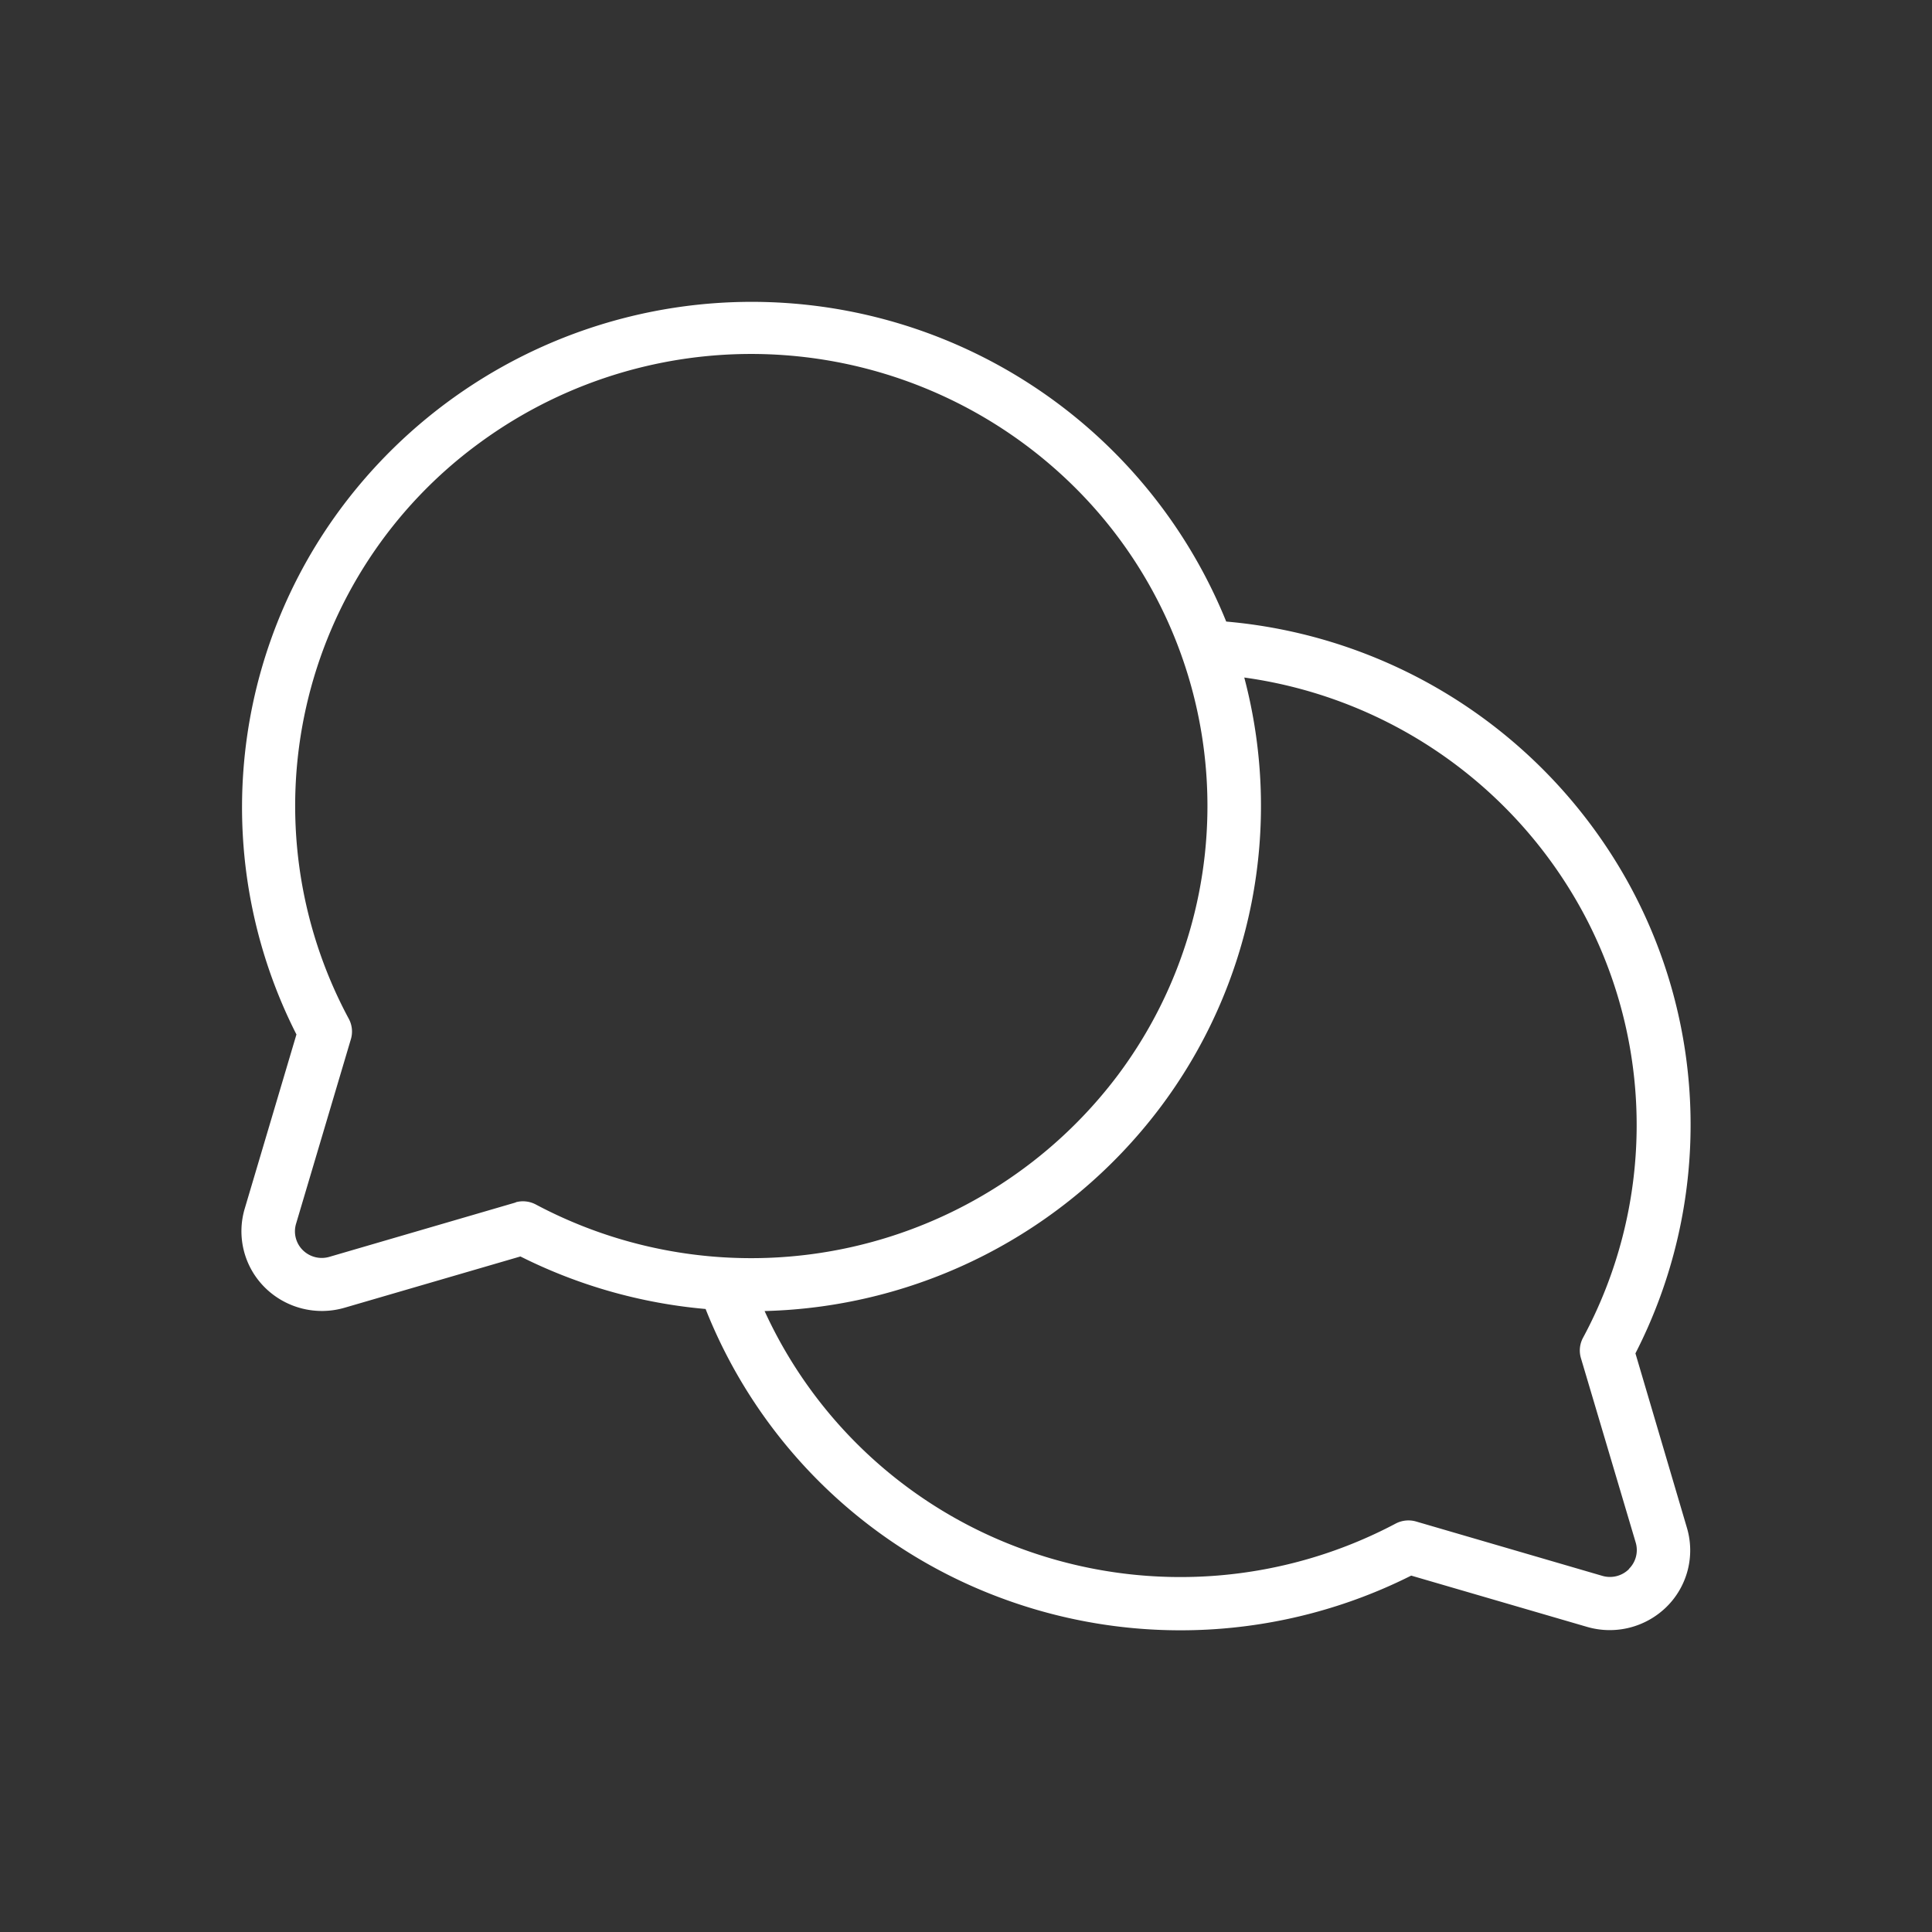 <svg xmlns="http://www.w3.org/2000/svg" xmlns:xlink="http://www.w3.org/1999/xlink" width="32" height="32" viewBox="0 0 32 32">
  <rect x="0" y="0" width="32" height="32" fill="#333333" stroke="none"/>
  <defs>
    <clipPath id="clip-path">
      <rect id="長方形_7922" data-name="長方形 7922" width="32" height="32" transform="translate(-20422.5 -23712)" fill="none" stroke="#707070" stroke-width="1"/>
    </clipPath>
  </defs>
  <g id="マスクグループ_231" data-name="マスクグループ 231" transform="translate(20422.5 23712)" clip-path="url(#clip-path)">
    <path id="chats-circle-thin" d="M43.1,45.645a8.3,8.3,0,0,0-.145-7.842,8.45,8.45,0,0,0-6.633-4.279A8.479,8.479,0,0,0,21.549,31.8a8.305,8.305,0,0,0-.627,8.563l-.857,2.886a1.313,1.313,0,0,0,.336,1.307,1.342,1.342,0,0,0,1.319.333l2.912-.849a8.495,8.495,0,0,0,3.067.87,8.408,8.408,0,0,0,4.857,4.773,8.514,8.514,0,0,0,6.83-.357l2.912.849a1.342,1.342,0,0,0,1.319-.333,1.313,1.313,0,0,0,.336-1.307Zm-18.544-2.5-3.084.9a.447.447,0,0,1-.445-.11.438.438,0,0,1-.11-.441l.908-3.057a.445.445,0,0,0-.034-.33,7.445,7.445,0,0,1,2.165-9.543,7.607,7.607,0,0,1,9.843.722,7.438,7.438,0,0,1,.725,9.755,7.6,7.6,0,0,1-9.63,2.142A.455.455,0,0,0,24.555,43.142Zm18.436,6.074a.447.447,0,0,1-.444.11l-3.084-.9a.456.456,0,0,0-.333.034,7.617,7.617,0,0,1-6,.488,7.531,7.531,0,0,1-4.455-4.007A8.469,8.469,0,0,0,35.208,41.6a8.309,8.309,0,0,0,1.413-7.149A7.553,7.553,0,0,1,42.3,38.471a7.428,7.428,0,0,1-.07,6.919.445.445,0,0,0-.034.33l.908,3.057A.438.438,0,0,1,42.991,49.216Z" transform="translate(-20438.512 -23735.229)" fill="#fff"/>
  </g>
</svg>
